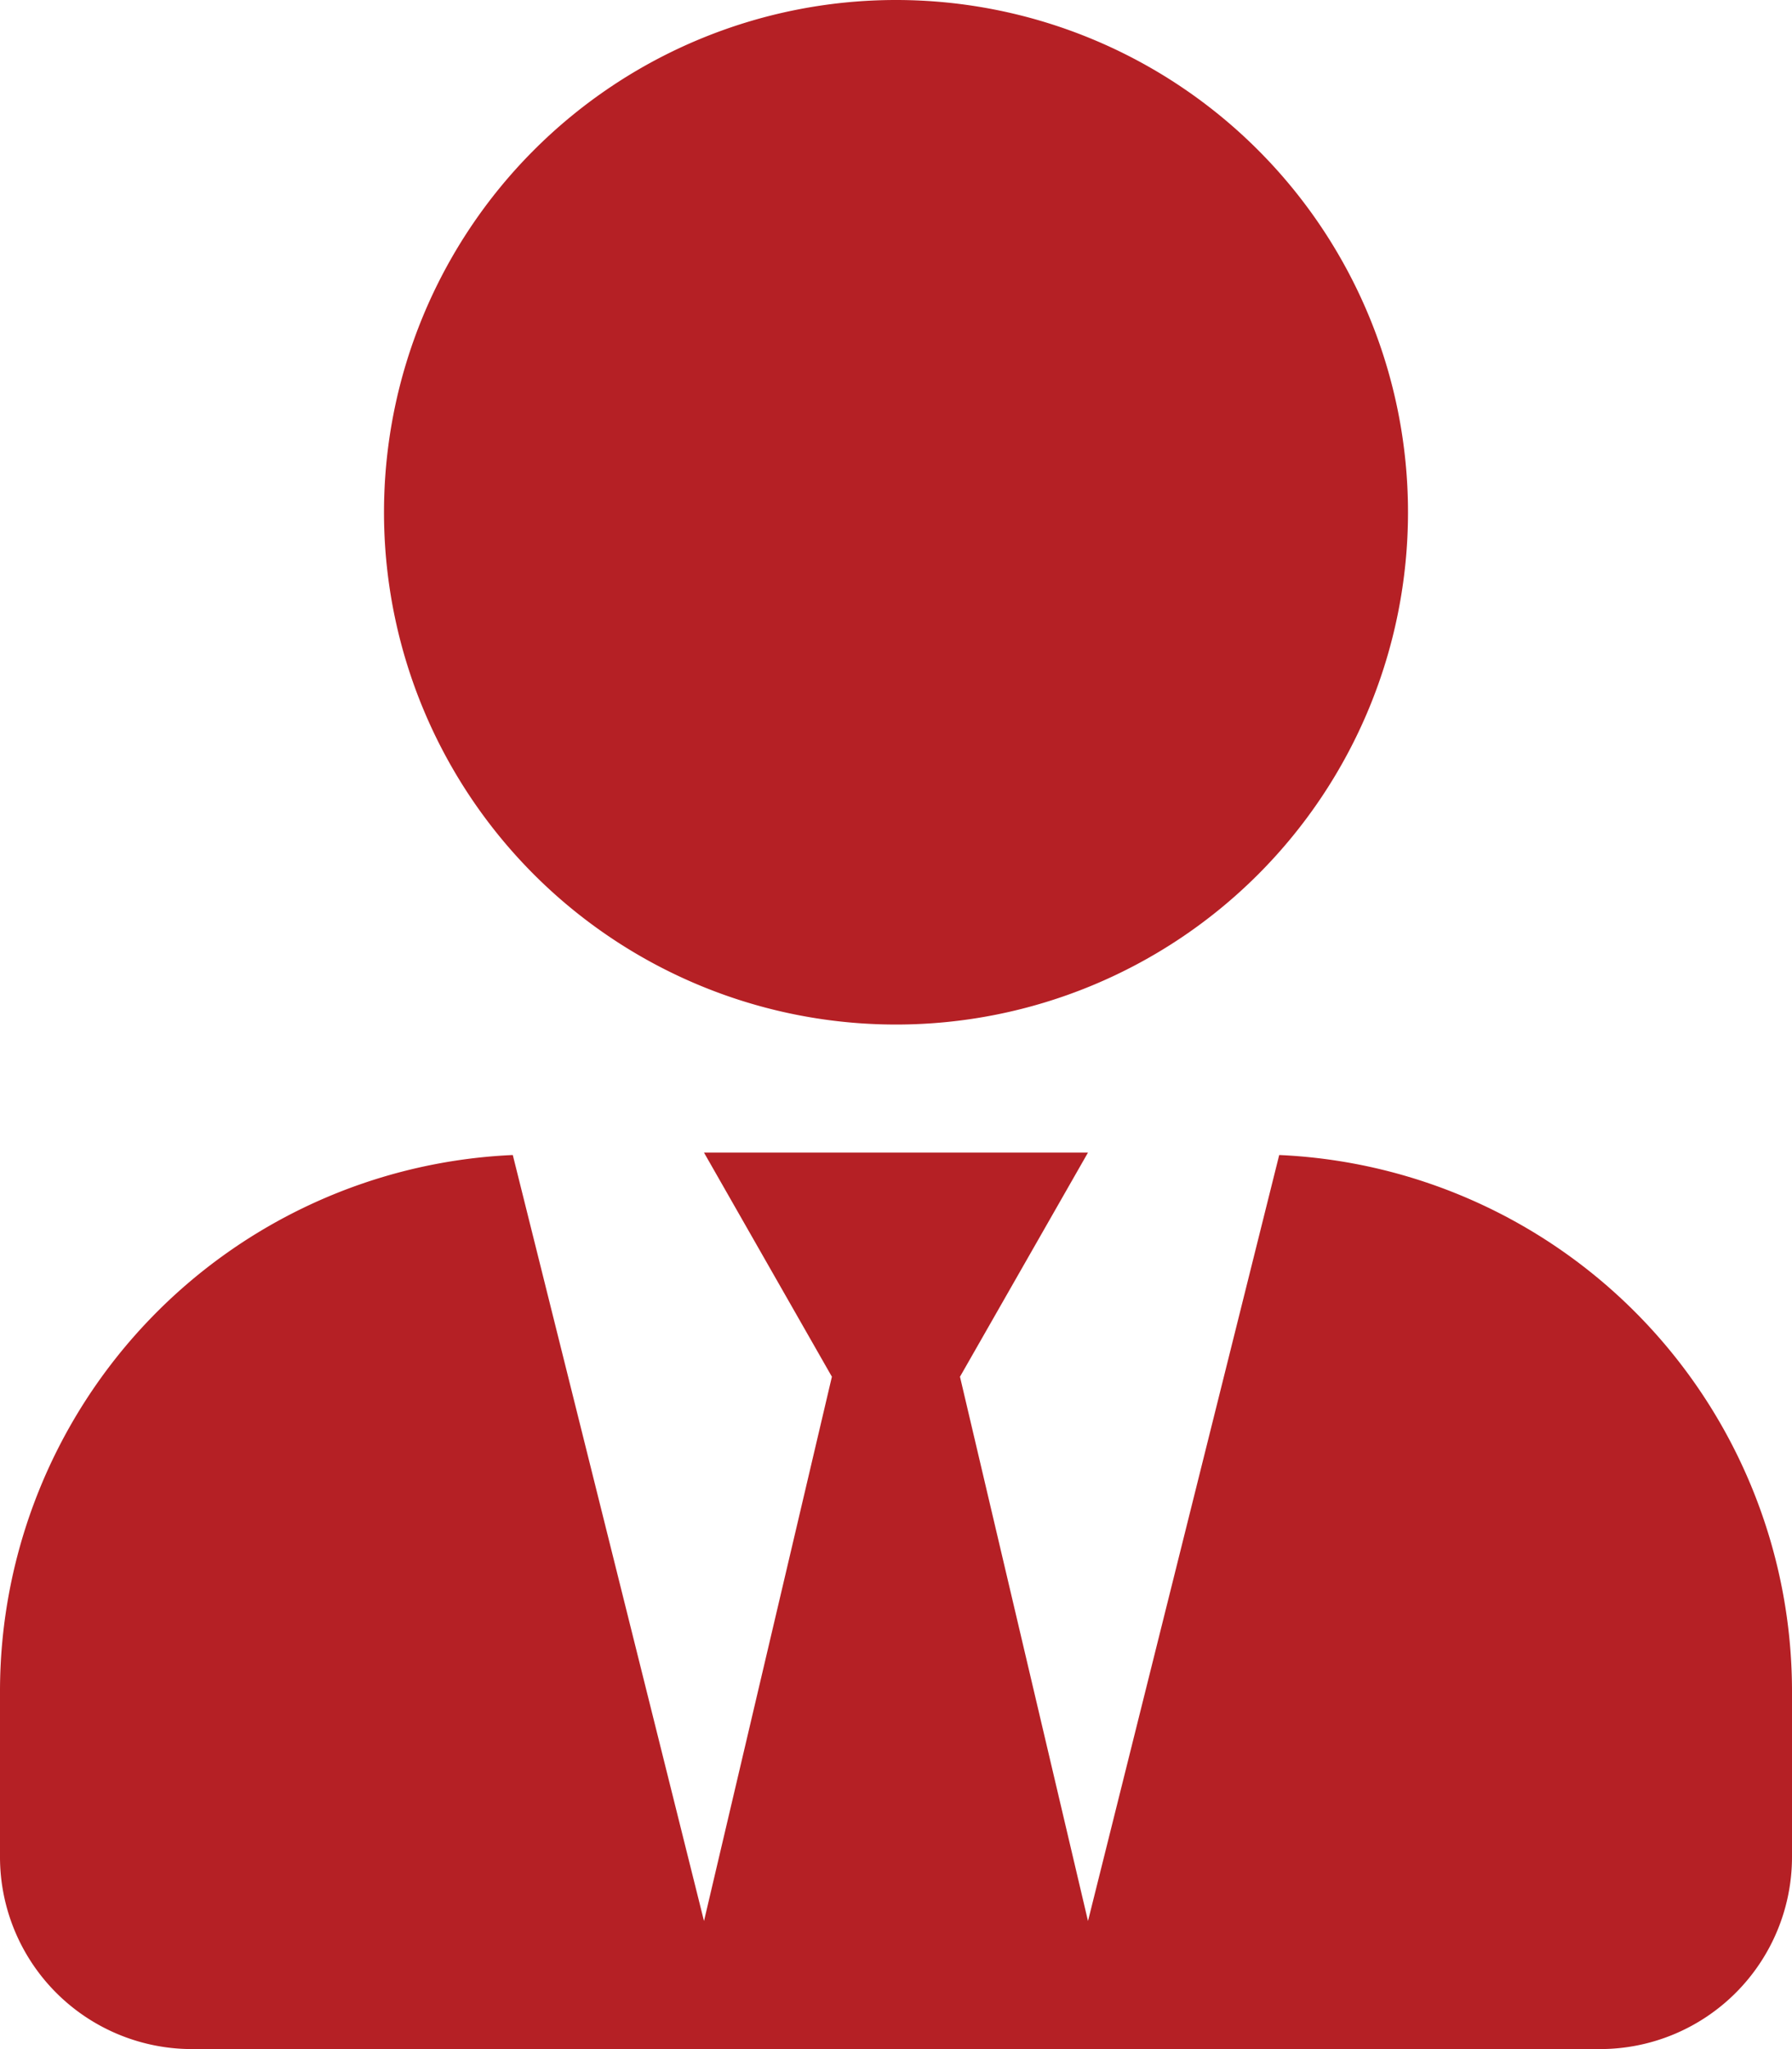 <svg xmlns="http://www.w3.org/2000/svg" width="56.438" height="64.5" viewBox="0 0 56.438 64.5">
  <path id="Icon_awesome-user-tie" data-name="Icon awesome-user-tie" d="M28.219,32.25A16.125,16.125,0,1,0,12.094,16.125,16.124,16.124,0,0,0,28.219,32.25Zm12.069,4.107L34.266,60.469,30.234,43.336l4.031-7.055H22.172L26.2,43.336,22.172,60.469,16.15,36.357A16.9,16.9,0,0,0,0,53.213v5.241A6.048,6.048,0,0,0,6.047,64.5H50.391a6.048,6.048,0,0,0,6.047-6.047V53.213a16.9,16.9,0,0,0-16.15-16.856Z" fill="#b52025"/>
</svg>
